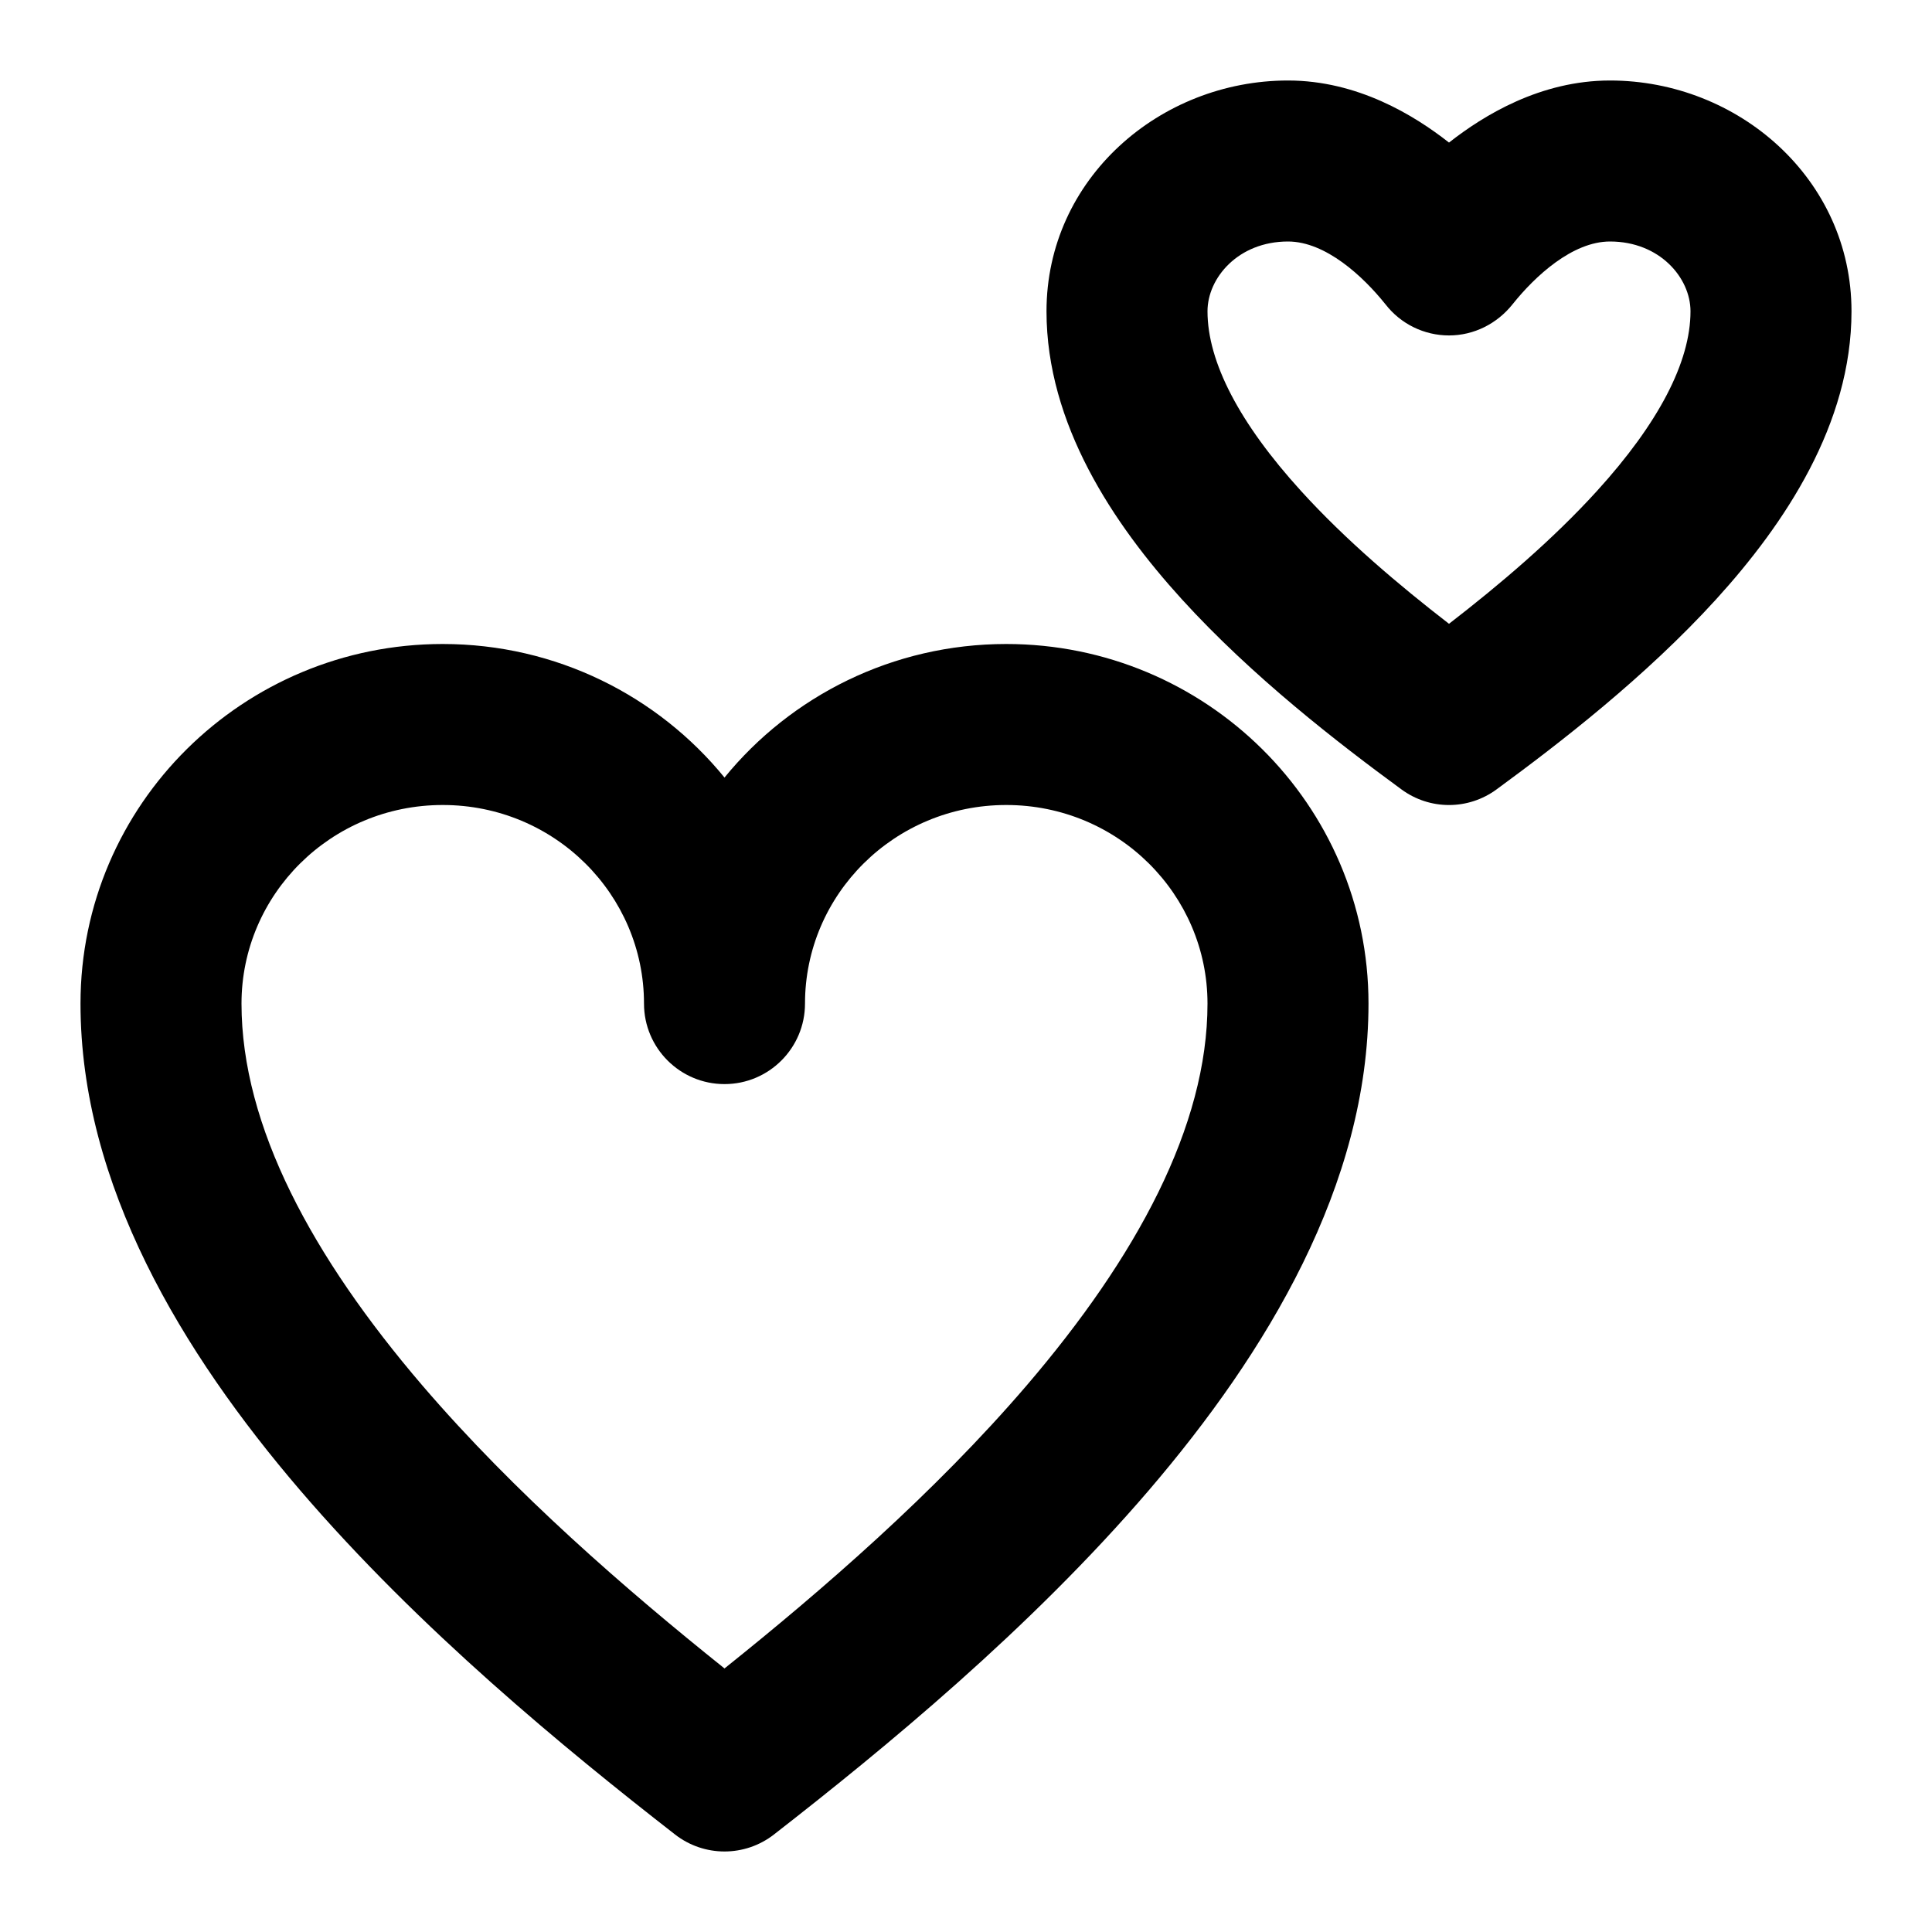 <?xml version="1.0" encoding="utf-8"?>
<svg width="800px" height="800px" viewBox="0 0 24 24" fill="none" xmlns="http://www.w3.org/2000/svg">
<path fill-rule="evenodd" clip-rule="evenodd" d="M16 1C16.863 1 17.567 1.431 18 1.771C18.433 1.431 19.137 1 20 1C21.591 1 23 2.22 23 3.867C23 5.268 22.171 6.507 21.319 7.444C20.441 8.409 19.373 9.233 18.591 9.806C18.239 10.065 17.761 10.065 17.409 9.806C16.627 9.233 15.559 8.409 14.681 7.444C13.829 6.507 13 5.268 13 3.867C13 2.22 14.409 1 16 1ZM16 3C15.382 3 15 3.452 15 3.867C15 4.498 15.399 5.26 16.161 6.098C16.715 6.708 17.38 7.27 18 7.749C18.62 7.27 19.285 6.708 19.839 6.098C20.601 5.26 21 4.498 21 3.867C21 3.452 20.618 3 20 3C19.532 3 19.067 3.433 18.791 3.778C18.599 4.02 18.311 4.167 18 4.167C17.691 4.167 17.399 4.024 17.21 3.779L17.209 3.778C16.932 3.432 16.467 3 16 3ZM3 12.467C3 11.113 4.11 10 5.5 10C6.89 10 8 11.113 8 12.467C8 13.019 8.448 13.467 9 13.467C9.552 13.467 10 13.019 10 12.467C10 11.113 11.11 10 12.5 10C13.89 10 15 11.113 15 12.467C15 13.991 14.118 15.617 12.754 17.21C11.608 18.547 10.216 19.753 9 20.726C7.784 19.753 6.392 18.547 5.246 17.21C3.882 15.617 3 13.991 3 12.467ZM5.5 8C6.91 8 8.174 8.646 9 9.659C9.826 8.646 11.09 8 12.5 8C14.976 8 17 9.991 17 12.467C17 14.718 15.732 16.807 14.273 18.511C12.792 20.239 10.976 21.729 9.614 22.789C9.253 23.07 8.747 23.07 8.386 22.789C7.024 21.729 5.208 20.239 3.727 18.511C2.267 16.807 1 14.718 1 12.467C1 9.991 3.024 8 5.5 8Z" fill="#000000"/>
</svg>